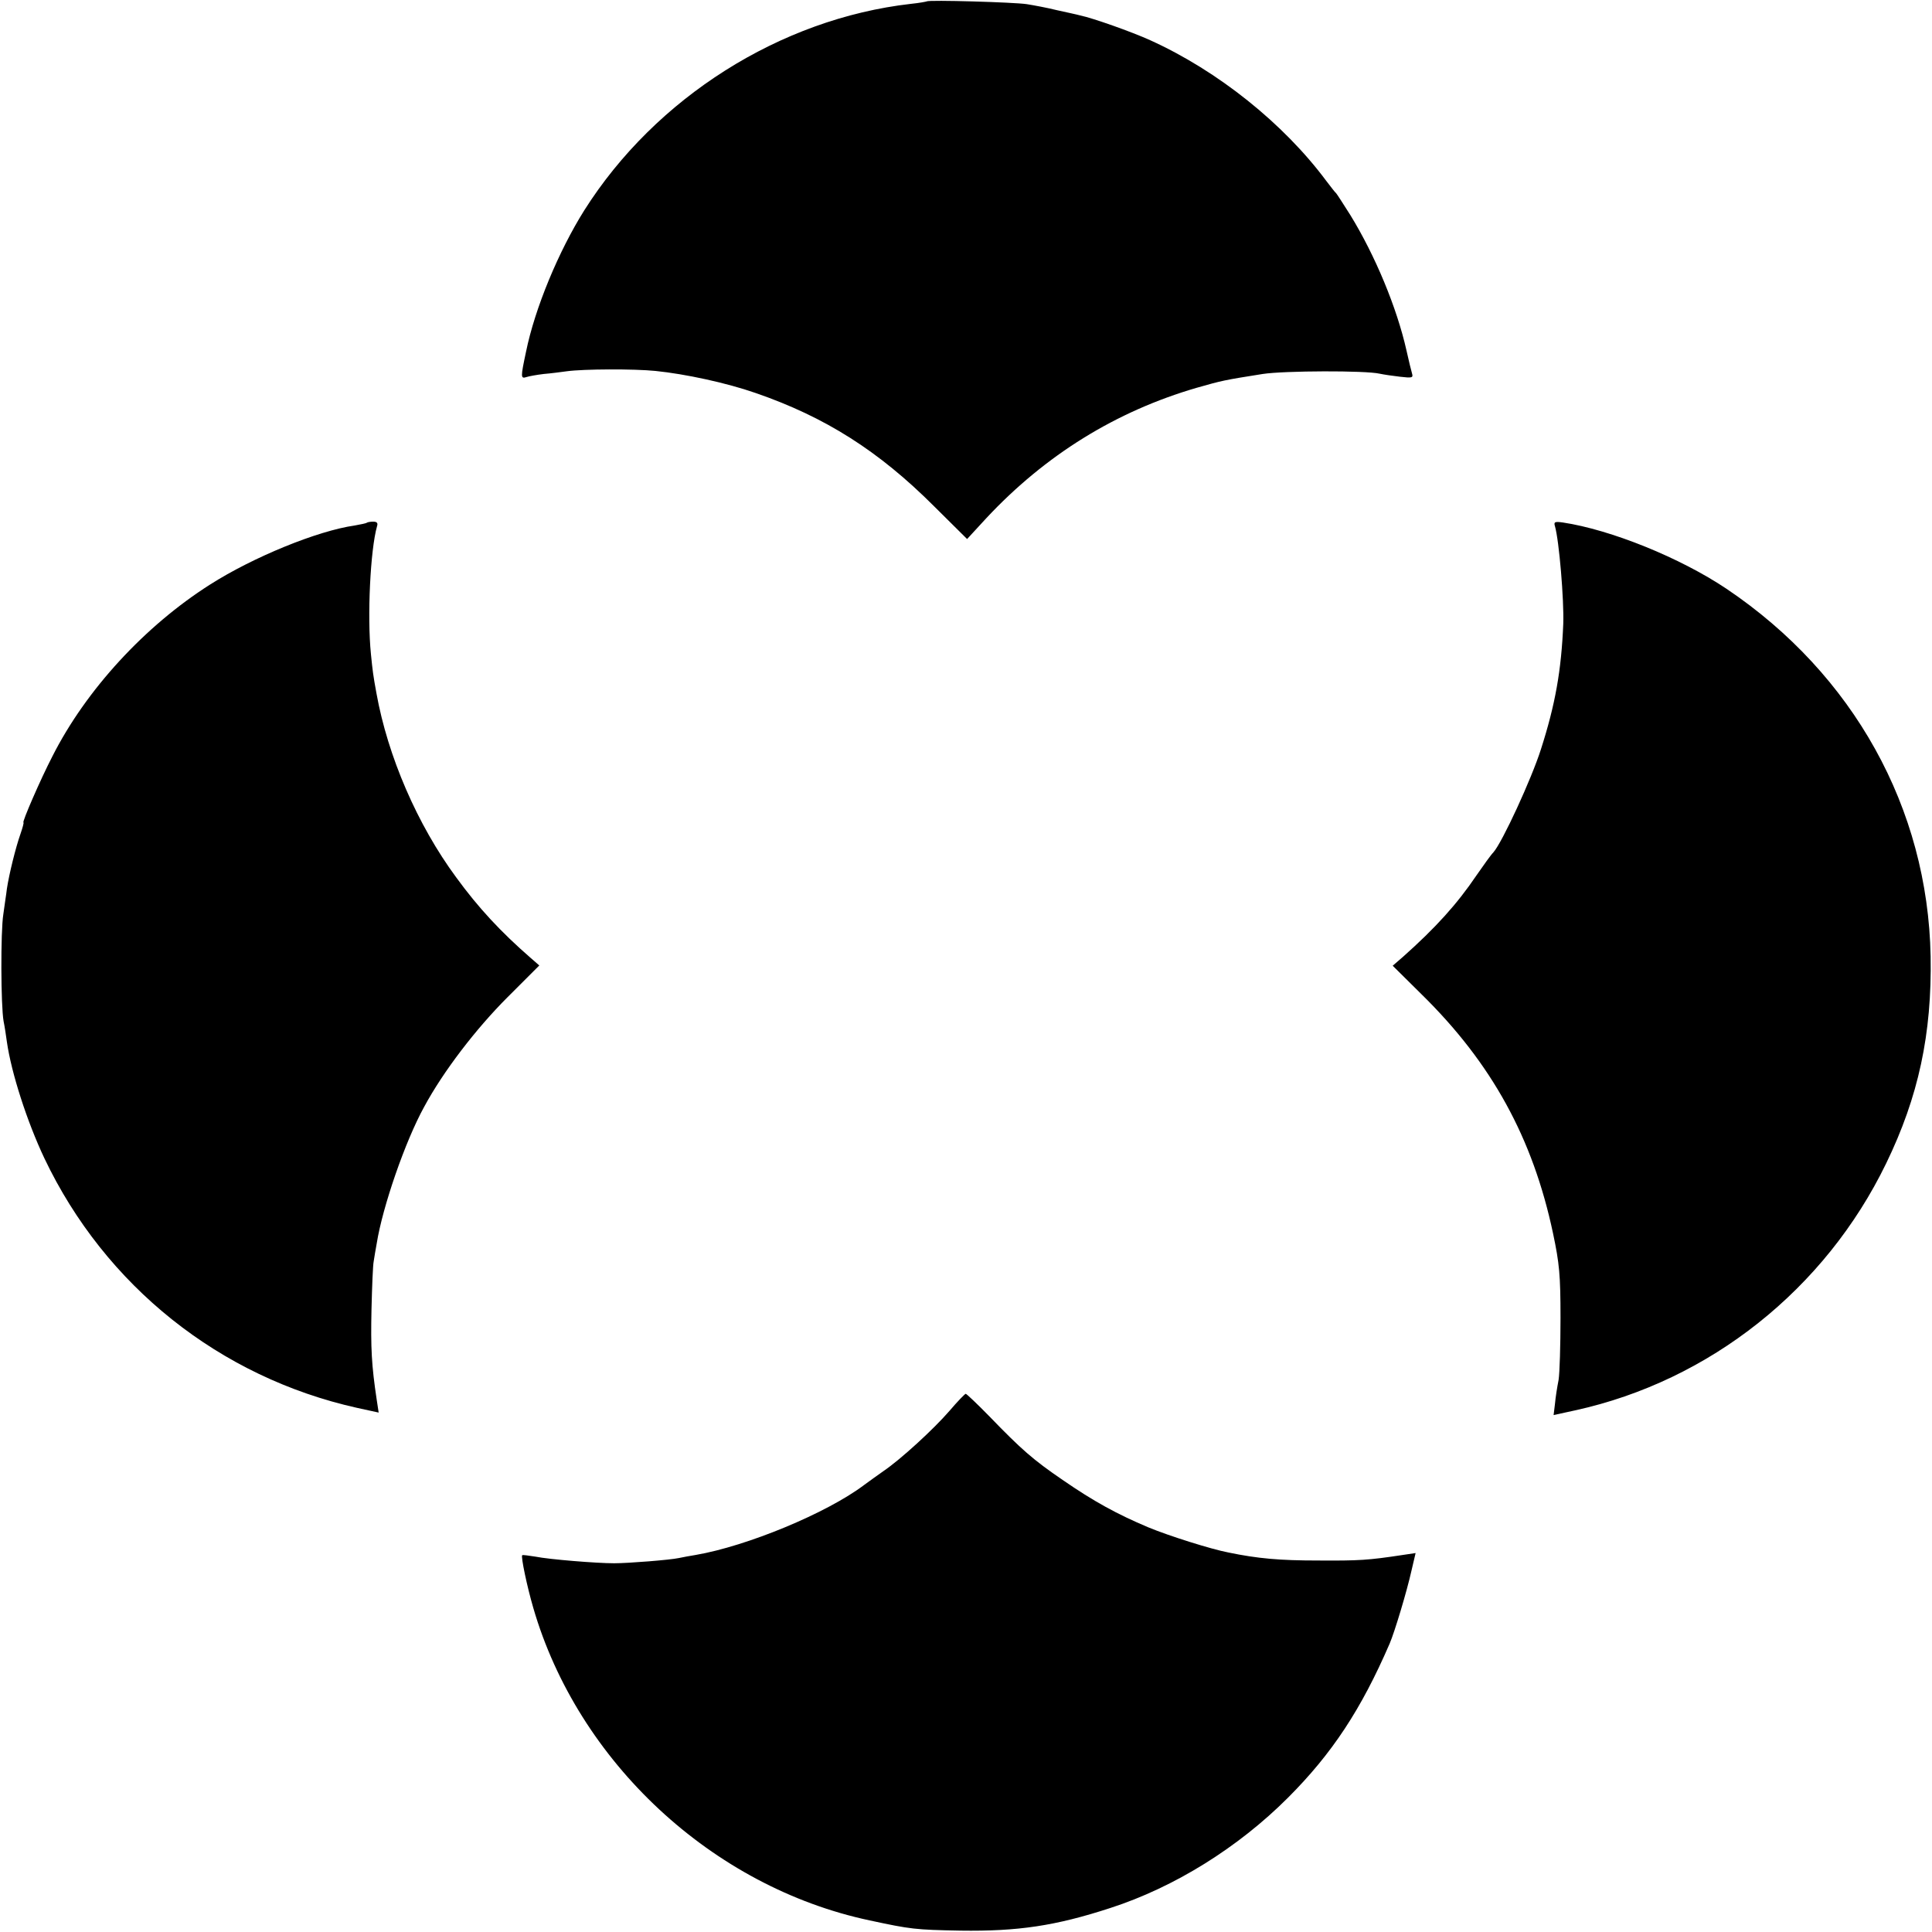 <svg version="1" xmlns="http://www.w3.org/2000/svg" width="933.333" height="933.333" viewBox="0 0 700 700"><path d="M335.8.5c-.2.1-2.8.6-5.8.9-47.3 5.4-92.5 34-118.3 74.8-9.3 14.8-17.9 35.5-21.1 51.2-2 9.4-2 9.9.2 9.2.9-.3 3.7-.8 6.2-1.1 2.5-.2 6.3-.7 8.5-1 6-.8 24.1-.9 32-.1 10.8 1.1 25.7 4.3 36.3 8 25.2 8.7 44.6 21 64.6 41l12 11.9 7-7.6c21.4-22.9 47-38.7 76.2-47.2 9.1-2.6 10-2.8 23.9-5 7.8-1.2 37.3-1.3 42.4-.1 1.4.3 4.7.8 7.4 1.1 4.3.5 4.8.4 4.3-1.2-.3-1-1.2-4.7-2-8.3-3.5-15.6-11.4-34.5-20.3-49-2.6-4.1-4.9-7.7-5.2-8-.4-.3-1.9-2.3-3.6-4.5-15.4-20.7-39.2-39.8-63.7-50.9-6.8-3.1-21-8.1-25.4-9-1-.3-4.8-1.1-8.4-1.9-3.6-.9-8.5-1.8-11-2.2-4.6-.7-35.6-1.6-36.2-1zM132.9 189.4c-.2.2-2.2.6-4.4 1-13.4 1.9-36.7 11.4-52.4 21.4-23.6 15-44.9 38.1-57.1 62.2-4.4 8.5-11.1 24-10.5 24 .2 0-.3 1.9-1.1 4.2-1.7 4.8-4.1 14.5-4.9 19.8-.2 1.9-.9 6.1-1.3 9.3-1 6.3-.9 33.1.1 38.7.4 1.9.9 5.3 1.2 7.5 1.6 11.2 7.3 28.9 13.6 42.2 22 46.2 63.5 79.3 113.3 90.4l7.8 1.7-.7-4.6c-1.9-12.6-2.2-18.9-1.9-32.7.2-8.3.5-16.1.8-17.5.2-1.4.7-4.3 1.1-6.5 2.1-13.2 10.3-37 17.2-49.5 6.9-12.8 18.7-28.2 30.2-39.7l11.5-11.5-3.1-2.7c-10.8-9.4-19-18.2-27-29.2-14.1-19.1-24.8-43.9-28.9-66.7-1.2-6.5-1.4-8.2-2-14.2-1.4-13.8-.2-37.8 2.2-46.3.4-1.2 0-1.7-1.4-1.7-1 0-2.1.2-2.3.4zM563.4 190.7c1.5 5.2 3.3 26.7 3 35.3-.7 17-2.9 29.3-8.1 45.5-3.4 10.7-14 33.7-17.2 37.3-.9.9-3.6 4.7-6.1 8.3-7.1 10.5-14.8 19-26.7 29.6l-3.7 3.2 10.4 10.3c25.5 25 40.4 52.2 47.7 86.7 2.3 10.9 2.7 15.1 2.7 30.6 0 9.9-.3 20-.7 22.5-.5 2.5-1.1 6.3-1.3 8.6l-.5 4.1 7.8-1.7c48.8-10.7 90.6-43.9 112.7-89.5 11.7-24.1 16.6-46.9 16.1-75-1-53.6-27.9-102.2-74-133.2-16.7-11.2-41.9-21.4-59.3-24-2.9-.4-3.3-.2-2.8 1.4zM344 511.2c-5.7 6.6-17.7 17.6-23.9 21.8-2 1.4-5.2 3.7-7.1 5.1-13.4 10.1-42.3 22.1-61 25.3-1.9.3-4.6.8-6 1.1-3.2.7-18.4 1.9-23.5 1.9-6.4 0-23.6-1.4-28.5-2.4-2.5-.4-4.7-.7-4.8-.5-.5.5 1.7 11.1 4 19 16.2 55.9 64.9 101.2 121.9 113.3 14.9 3.2 16.5 3.4 32.9 3.7 20.8.3 34.4-1.7 54.3-8.2 23.2-7.5 46.3-21.9 64.3-39.9 16.1-16.1 26.6-32.1 36.9-55.9 1.8-4.2 6.2-18.8 7.9-26.4l1.5-6.4-4.7.7c-12.5 1.9-15.8 2.1-30.7 2-13.8 0-21.8-.7-32.4-2.9-6.3-1.2-21.5-6-29-9.1-11.4-4.8-19.8-9.4-31.1-17.2-10.7-7.3-15-11.1-26.5-23-4.4-4.5-8.3-8.2-8.6-8.2-.3 0-3 2.8-5.9 6.2z"/></svg>